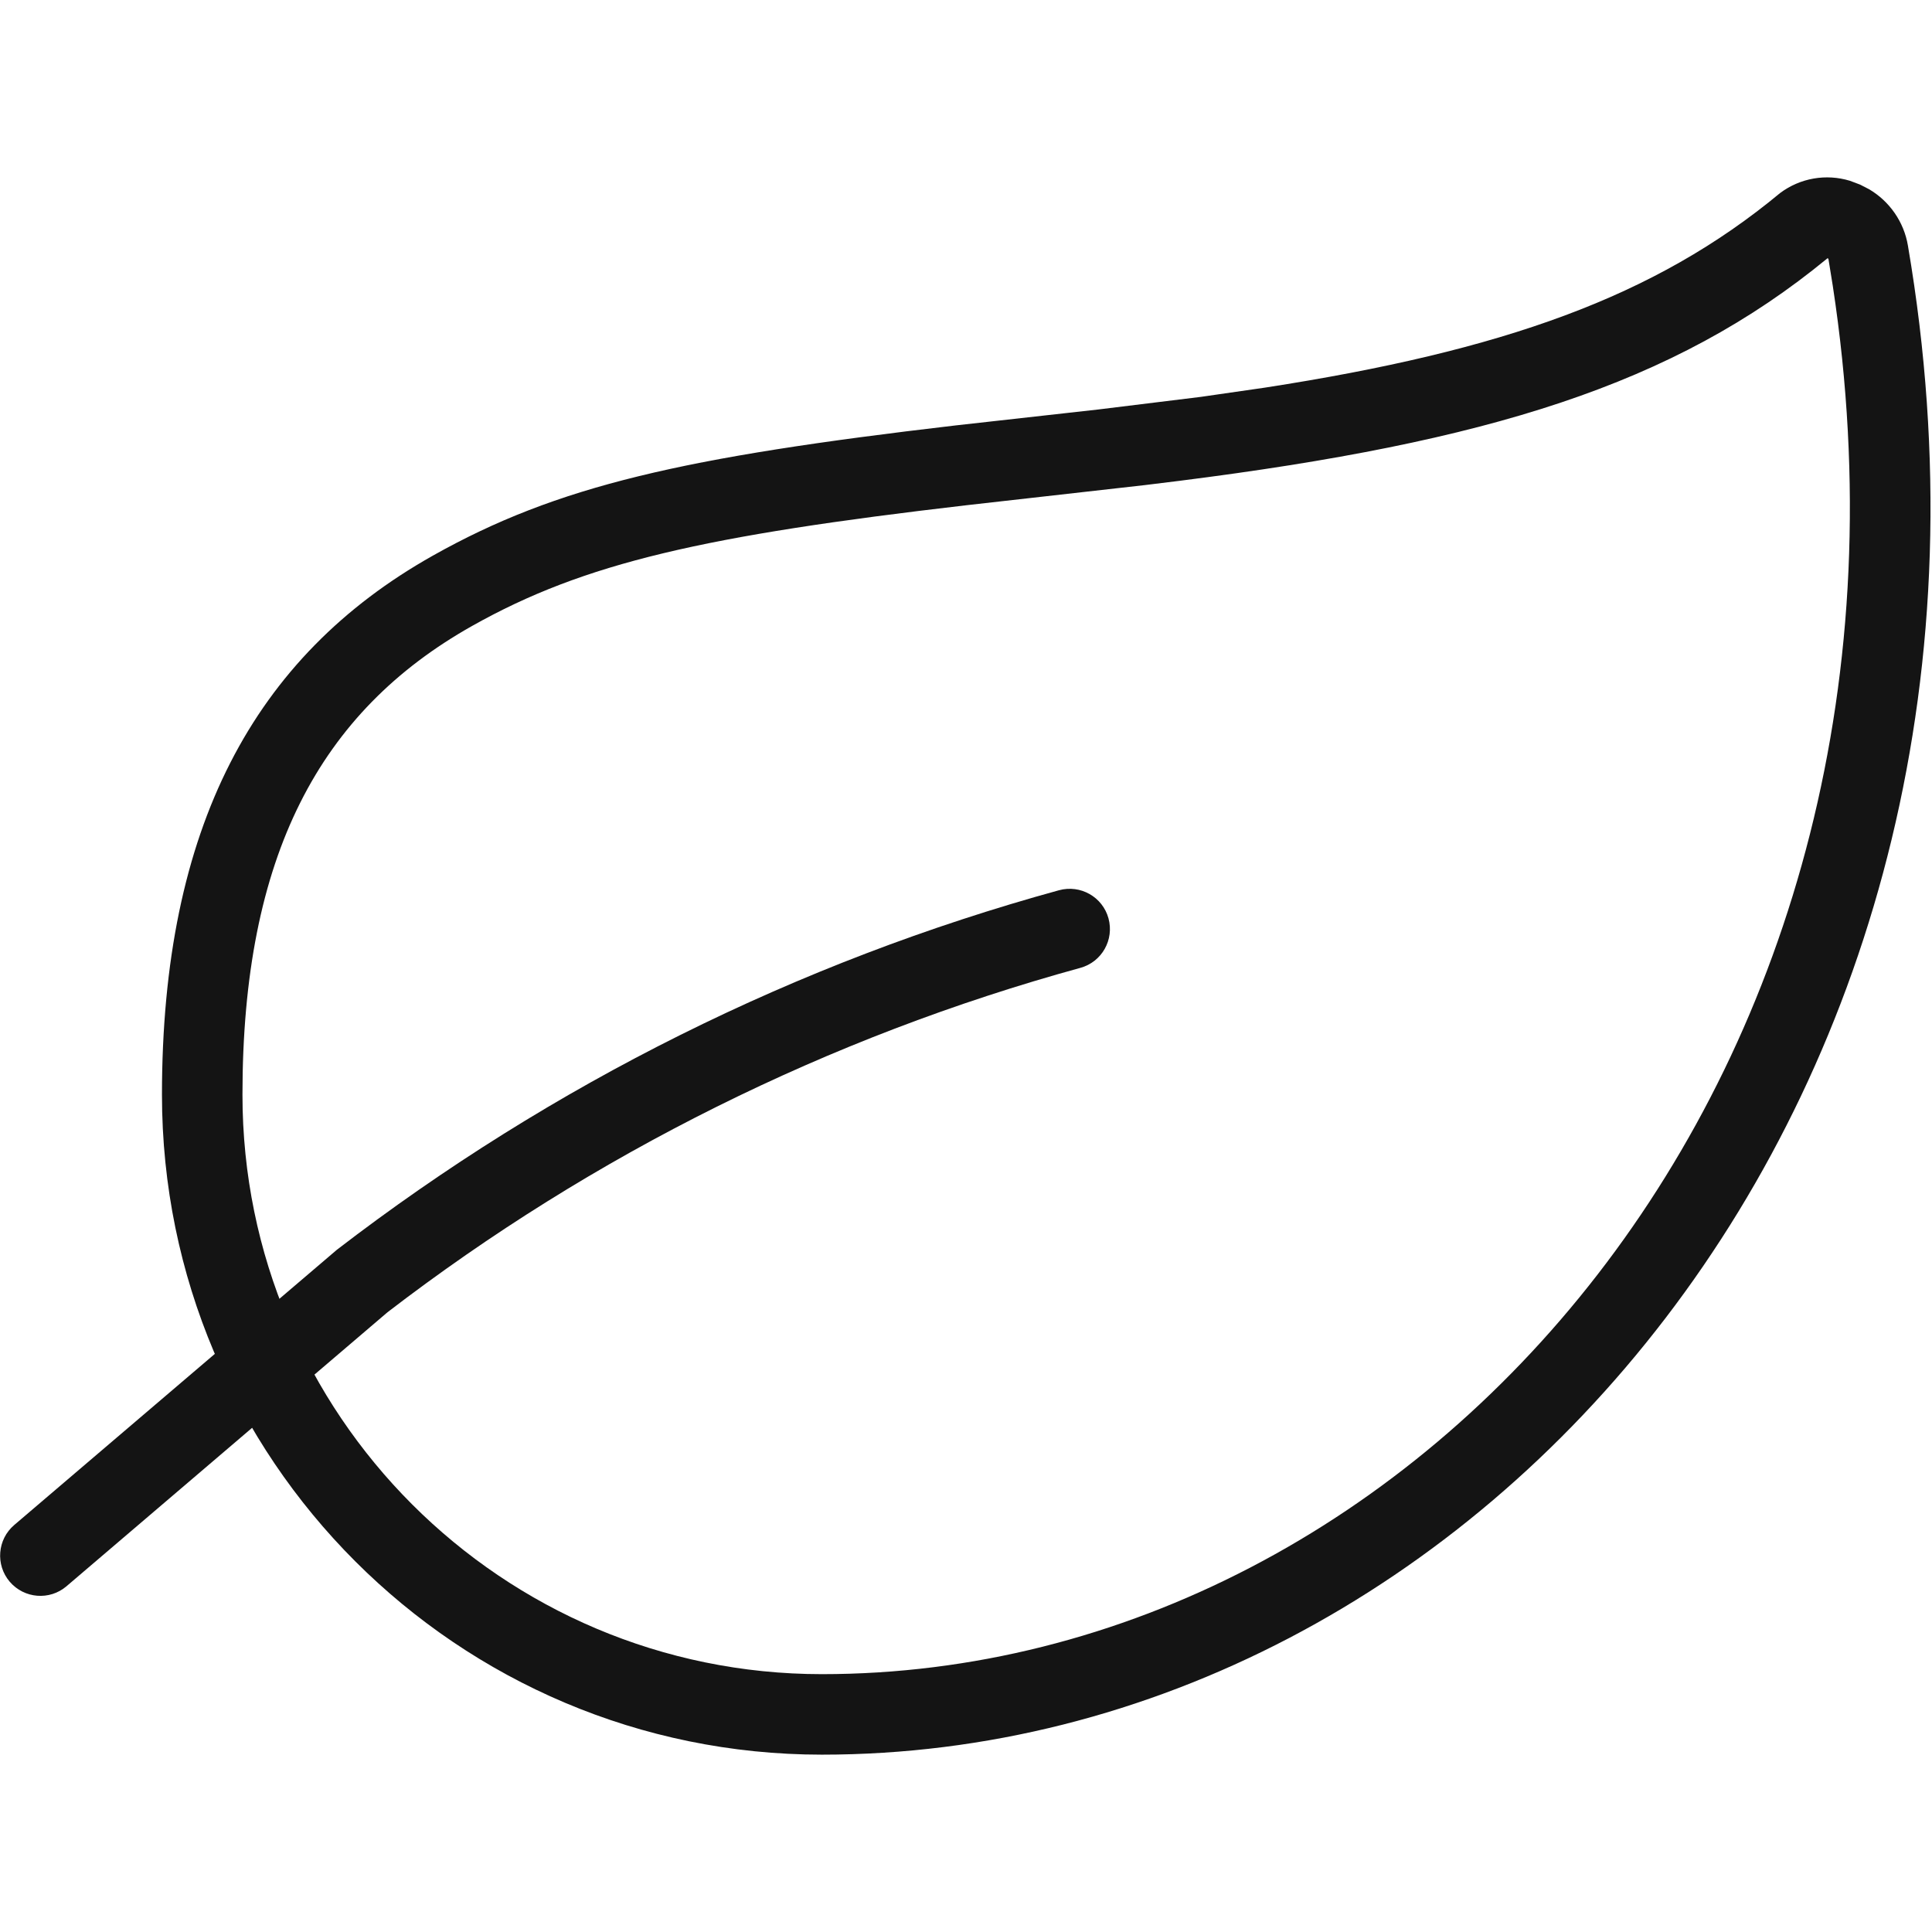 <?xml version="1.0" encoding="UTF-8"?>
<svg width="24px" height="24px" viewBox="0 0 24 24" version="1.1" xmlns="http://www.w3.org/2000/svg" xmlns:xlink="http://www.w3.org/1999/xlink">
    <!-- Generator: Sketch 60 (88103) - https://sketch.com -->
    <title>Icon/Graphic/Leaf</title>
    <desc>Created with Sketch.</desc>
    <g id="Icon/Graphic/Leaf" stroke="none" stroke-width="1" fill="none" fill-rule="evenodd">
        <g id="Group" transform="translate(-0.336, 2.605)" fill-rule="nonzero">
            <path d="M23.555,-0.254 C23.809,-0.104 23.988,0.152 24.037,0.447 C25.836,10.981 18.703,19.192 10.545,19.192 C6.018,19.191 2.348,15.521 2.348,10.994 C2.348,7.679 3.488,5.55 5.712,4.298 C7.26,3.427 8.822,3.075 12.205,2.68 L13.977,2.482 L15.254,2.325 L16.051,2.21 C19.009,1.752 20.894,1.083 22.449,-0.207 C22.7,-0.395 23.023,-0.449 23.317,-0.359 L23.442,-0.312 L23.555,-0.254 Z M23.038,0.603 C21.123,2.18 18.806,2.885 14.988,3.368 L14.558,3.421 L12.343,3.671 C9.085,4.05 7.599,4.384 6.202,5.17 C4.307,6.236 3.348,8.026 3.348,10.994 C3.348,14.969 6.57,18.191 10.545,18.192 C18.006,18.192 24.596,10.703 23.103,0.943 L23.049,0.609 L23.038,0.603 Z" id="Shape" fill="#141414"></path>
            <path d="M13.491,8.454 C10.24,9.347 7.194,10.864 4.521,12.92 L0.513,16.339 C0.303,16.518 0.278,16.834 0.457,17.044 C0.637,17.254 0.952,17.279 1.162,17.1 L5.15,13.696 C7.701,11.736 10.63,10.277 13.757,9.418 C14.023,9.345 14.179,9.07 14.106,8.803 C14.033,8.537 13.758,8.381 13.491,8.454 Z" id="Shape" fill="#141414"></path>
        </g>
    </g>
</svg>